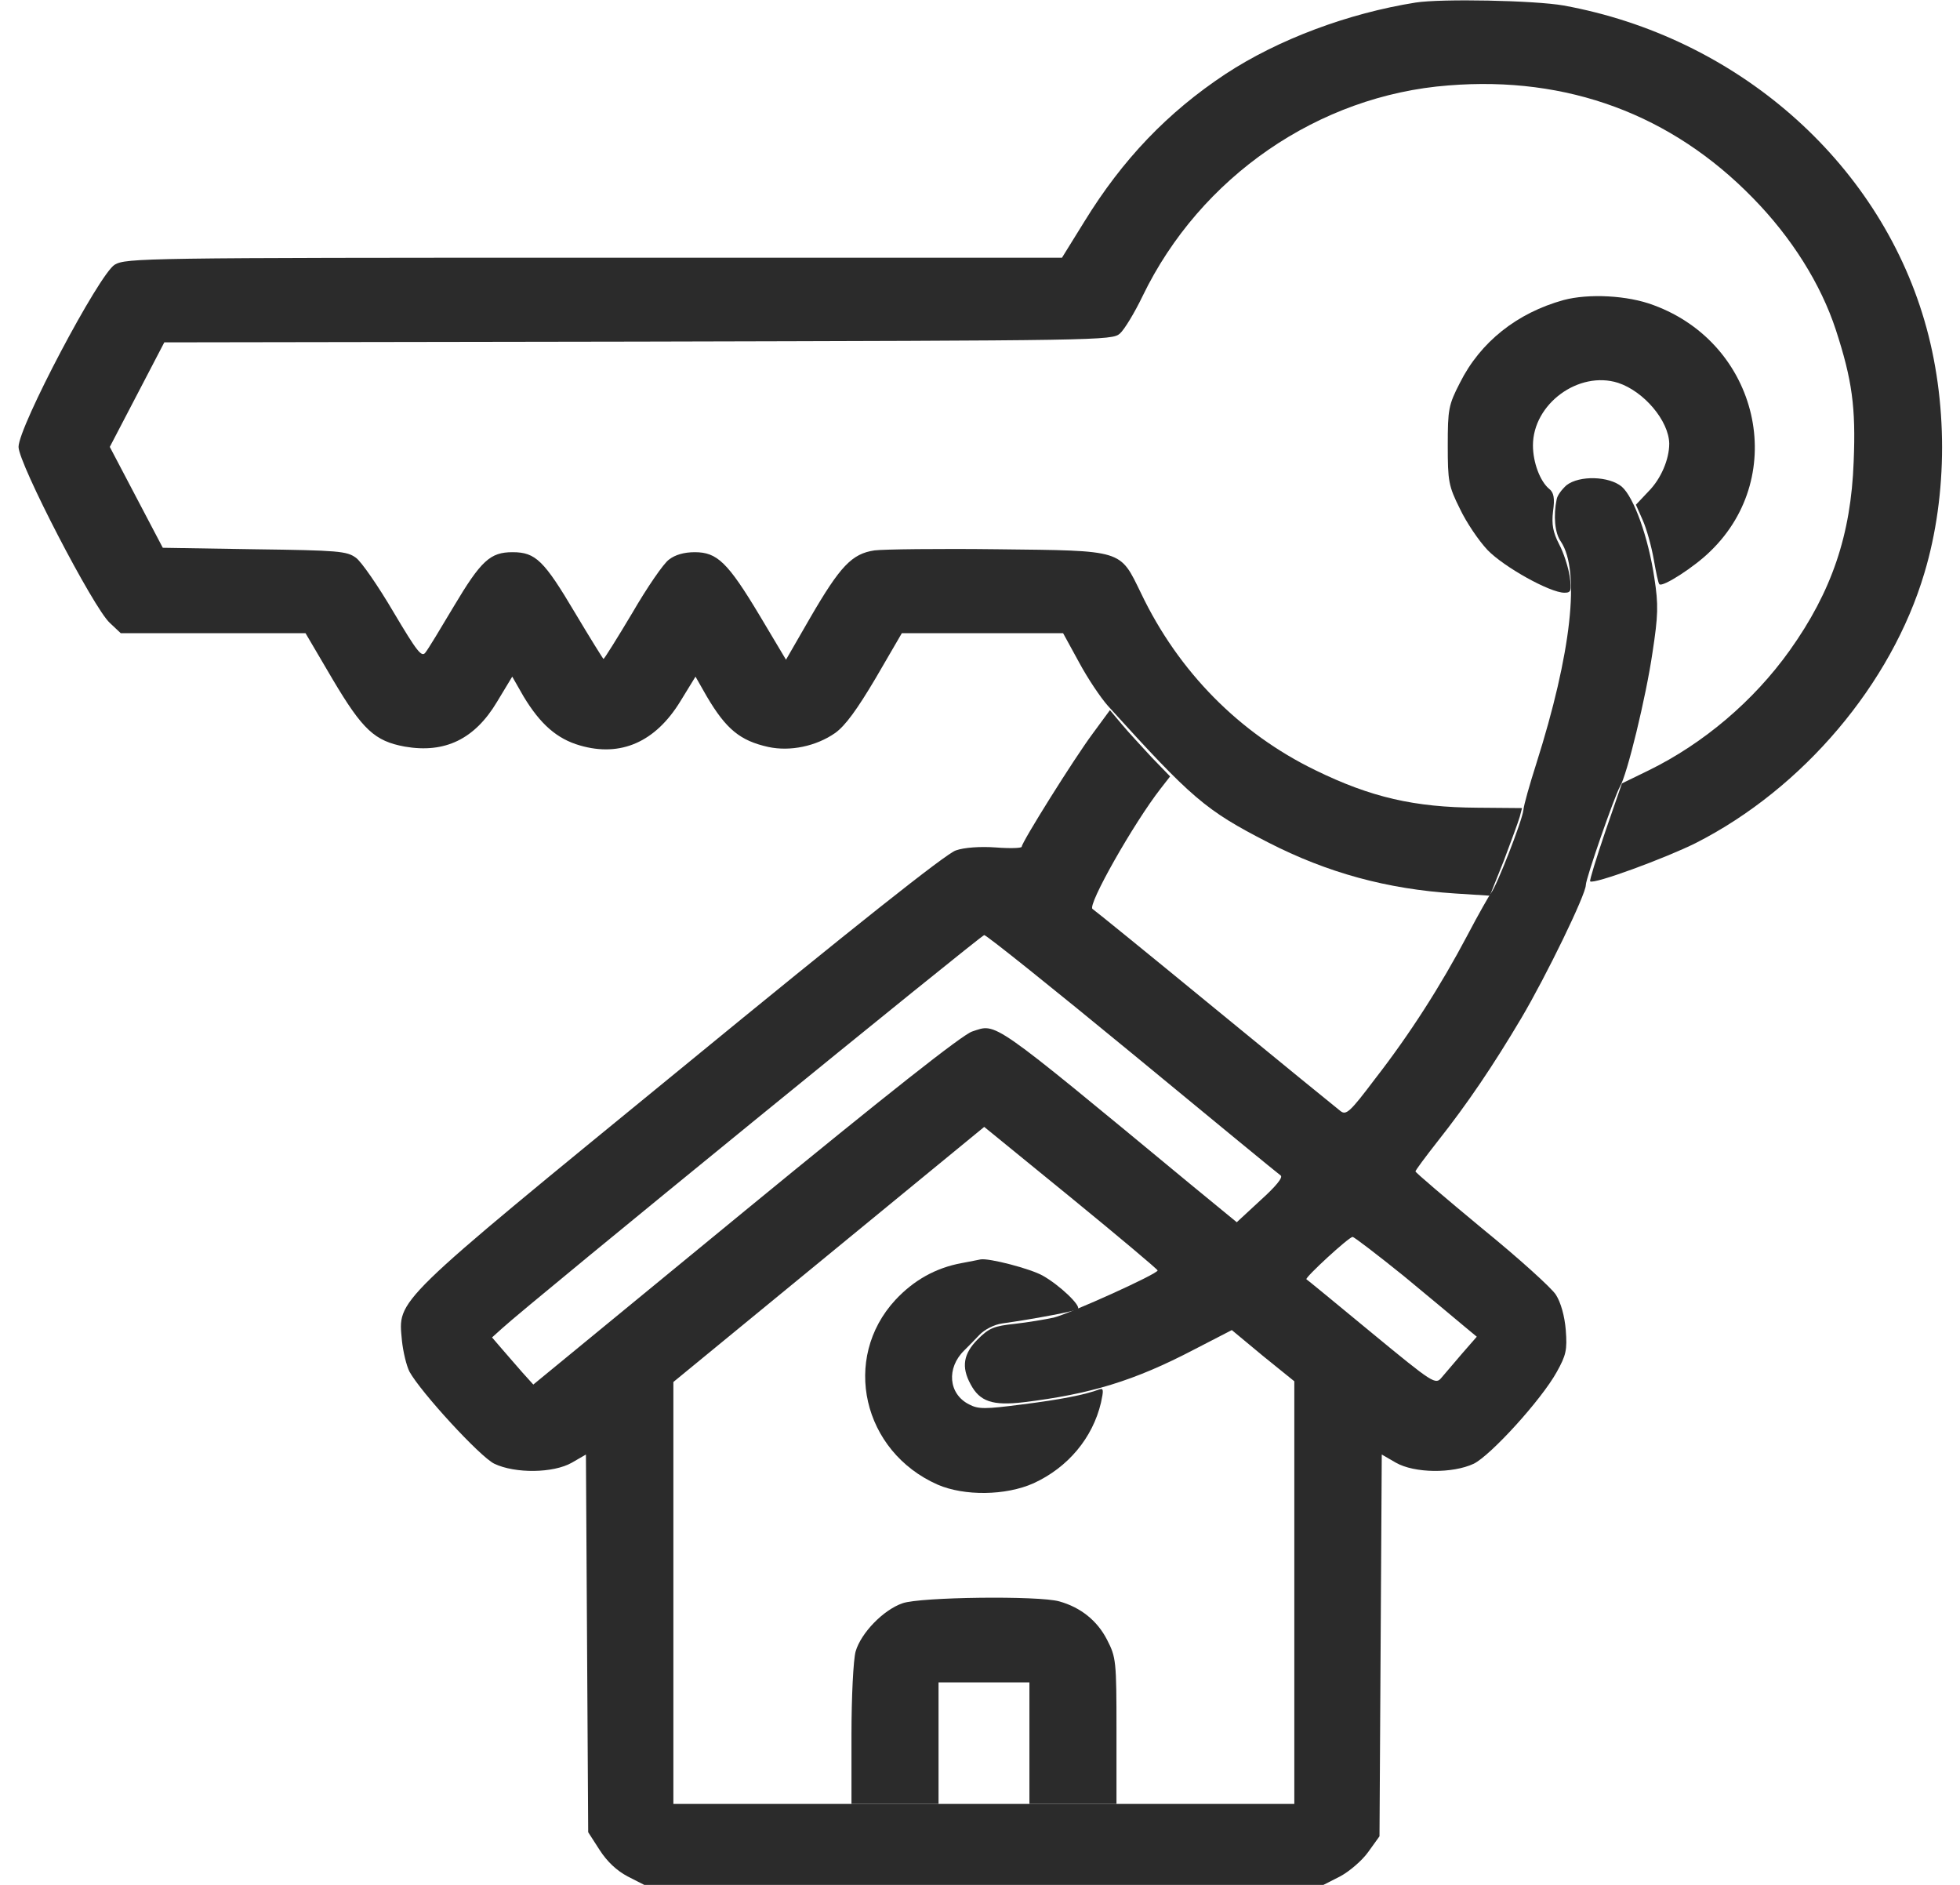 <svg width="52" height="50" viewBox="0 0 52 50" fill="none" xmlns="http://www.w3.org/2000/svg">
<g clip-path="url(#clip0_110_276)">
<path d="M41.561 12.871C41.44 12.979 41.32 13.135 41.3 13.242C41.209 13.682 41.249 14.141 41.41 14.365C41.932 15.146 41.691 17.324 40.757 20.264C40.586 20.801 40.426 21.357 40.416 21.494C40.376 21.797 39.703 23.516 39.562 23.682C39.512 23.75 39.22 24.258 38.929 24.814C38.226 26.143 37.412 27.422 36.478 28.623C35.815 29.502 35.715 29.59 35.564 29.473C35.474 29.404 33.977 28.184 32.239 26.758C30.502 25.332 29.035 24.141 28.985 24.111C28.844 24.014 30.07 21.846 30.793 20.918L31.044 20.596L30.552 20.088C30.291 19.805 29.929 19.414 29.758 19.209L29.447 18.838L28.995 19.453C28.493 20.127 27.107 22.344 27.107 22.461C27.107 22.5 26.795 22.51 26.413 22.48C26.012 22.451 25.58 22.48 25.359 22.559C25.108 22.637 22.657 24.58 18.086 28.33C10.362 34.648 10.563 34.453 10.663 35.557C10.694 35.859 10.784 36.23 10.864 36.387C11.166 36.934 12.733 38.643 13.114 38.828C13.667 39.092 14.681 39.082 15.174 38.799L15.545 38.584L15.575 43.594L15.605 48.603L15.907 49.072C16.108 49.385 16.359 49.619 16.65 49.775L17.092 50H26.102H35.112L35.554 49.775C35.795 49.648 36.137 49.355 36.297 49.131L36.599 48.711L36.629 43.652L36.659 38.584L37.031 38.799C37.523 39.082 38.537 39.092 39.1 38.828C39.552 38.603 40.888 37.139 41.3 36.397C41.551 35.947 41.581 35.81 41.541 35.283C41.511 34.912 41.41 34.551 41.279 34.346C41.169 34.17 40.285 33.369 39.311 32.578C38.346 31.777 37.553 31.104 37.553 31.074C37.553 31.045 37.814 30.693 38.136 30.283C38.939 29.268 39.612 28.271 40.365 27.002C41.018 25.898 42.073 23.73 42.073 23.477C42.073 23.301 42.836 21.113 42.977 20.869C43.168 20.557 43.67 18.486 43.841 17.314C43.992 16.328 44.002 16.045 43.891 15.332C43.73 14.248 43.349 13.193 43.027 12.91C42.686 12.627 41.902 12.607 41.561 12.871ZM30.04 27.949C32.149 29.688 33.917 31.143 33.977 31.182C34.047 31.23 33.846 31.475 33.445 31.836L32.812 32.422L31.586 31.416C26.212 26.973 26.454 27.148 25.791 27.363C25.529 27.451 23.571 28.994 19.774 32.109L14.149 36.728L13.858 36.406C13.707 36.23 13.456 35.947 13.315 35.781L13.054 35.478L13.325 35.234C14.059 34.56 26.032 24.805 26.112 24.805C26.172 24.805 27.94 26.221 30.04 27.949ZM30.712 33.701C30.723 33.789 28.412 34.834 27.96 34.951C27.739 35 27.267 35.078 26.926 35.117C26.373 35.176 26.243 35.225 25.941 35.527C25.56 35.908 25.499 36.26 25.75 36.719C25.991 37.178 26.333 37.295 27.157 37.197C28.925 36.982 30.09 36.631 31.677 35.801L32.681 35.283L33.505 35.967L34.339 36.641V42.246V47.852H26.102H17.865V42.256V36.66L21.994 33.272L26.112 29.893L28.412 31.768C29.678 32.803 30.712 33.672 30.712 33.701ZM37.242 33.848C37.935 34.424 38.658 35.02 38.839 35.176L39.18 35.459L38.788 35.908C38.578 36.152 38.336 36.435 38.246 36.543C38.085 36.738 38.035 36.709 36.388 35.352C35.454 34.58 34.68 33.945 34.66 33.935C34.61 33.897 35.785 32.812 35.886 32.812C35.926 32.812 36.538 33.281 37.242 33.848Z" fill="#2B2B2B"/>
<path d="M37.557 0.068C35.769 0.352 33.911 1.045 32.514 1.963C30.978 2.979 29.782 4.229 28.768 5.879L28.175 6.836H15.77C3.807 6.836 3.345 6.846 3.044 7.021C2.632 7.266 0.492 11.318 0.492 11.855C0.492 12.295 2.481 16.133 2.913 16.523L3.204 16.797H5.655H8.106L8.829 18.027C9.623 19.365 9.944 19.658 10.738 19.805C11.803 19.99 12.596 19.609 13.189 18.613L13.59 17.949L13.892 18.477C14.334 19.209 14.776 19.6 15.388 19.775C16.463 20.088 17.387 19.688 18.05 18.604L18.452 17.949L18.753 18.477C19.266 19.346 19.637 19.648 20.381 19.814C20.963 19.941 21.656 19.795 22.159 19.443C22.43 19.248 22.741 18.818 23.233 17.988L23.926 16.797H26.066H28.205L28.627 17.568C28.858 17.998 29.2 18.506 29.391 18.721C31.62 21.182 31.982 21.494 33.639 22.344C35.217 23.154 36.794 23.584 38.602 23.701L39.526 23.76L39.897 22.832C40.088 22.324 40.279 21.807 40.319 21.67L40.38 21.436L39.194 21.426C37.527 21.416 36.372 21.152 34.895 20.43C32.886 19.453 31.269 17.822 30.275 15.742C29.702 14.57 29.833 14.609 26.458 14.57C24.911 14.551 23.444 14.57 23.203 14.6C22.6 14.688 22.289 15.02 21.495 16.387L20.853 17.5L20.16 16.338C19.306 14.912 19.025 14.648 18.432 14.648C18.151 14.648 17.91 14.717 17.749 14.844C17.608 14.941 17.166 15.586 16.775 16.26C16.373 16.934 16.031 17.48 16.011 17.48C16.001 17.48 15.66 16.934 15.258 16.26C14.434 14.873 14.213 14.648 13.6 14.648C13.008 14.648 12.767 14.863 12.034 16.094C11.692 16.67 11.361 17.217 11.29 17.305C11.19 17.451 11.069 17.295 10.436 16.23C10.035 15.547 9.583 14.893 9.442 14.795C9.201 14.619 8.98 14.6 6.75 14.57L4.319 14.531L3.616 13.193L2.913 11.855L3.636 10.469L4.359 9.082L16.925 9.062C29.22 9.033 29.501 9.033 29.712 8.848C29.833 8.74 30.104 8.291 30.315 7.852C31.841 4.697 34.975 2.529 38.431 2.266C41.585 2.012 44.347 3.037 46.507 5.254C47.531 6.299 48.305 7.529 48.706 8.75C49.138 10.078 49.239 10.801 49.179 12.246C49.108 14.19 48.596 15.693 47.481 17.256C46.527 18.594 45.191 19.727 43.734 20.439L43.031 20.781L42.589 22.061C42.348 22.773 42.167 23.359 42.188 23.379C42.278 23.467 44.186 22.764 44.99 22.363C47.833 20.918 50.183 18.145 51.057 15.195C51.68 13.115 51.68 10.625 51.057 8.506C49.811 4.248 46.055 0.977 41.484 0.146C40.711 0.01 38.24 -0.039 37.557 0.068Z" fill="#2B2B2B"/>
<path d="M41.484 7.959C40.248 8.301 39.274 9.072 38.732 10.156C38.43 10.742 38.41 10.859 38.41 11.816C38.41 12.764 38.43 12.891 38.732 13.496C38.902 13.857 39.234 14.346 39.465 14.59C39.897 15.039 41.122 15.723 41.504 15.723C41.685 15.723 41.695 15.674 41.645 15.283C41.604 15.039 41.484 14.658 41.363 14.434C41.203 14.121 41.162 13.916 41.203 13.565C41.253 13.213 41.223 13.066 41.102 12.969C40.861 12.773 40.67 12.266 40.67 11.816C40.67 10.713 41.886 9.824 42.93 10.156C43.613 10.381 44.276 11.162 44.286 11.768C44.286 12.188 44.065 12.705 43.734 13.037L43.402 13.389L43.583 13.799C43.684 14.023 43.814 14.492 43.874 14.834C43.935 15.176 43.995 15.479 44.025 15.498C44.105 15.586 44.959 15.039 45.381 14.619C47.47 12.598 46.657 9.121 43.874 8.096C43.181 7.832 42.147 7.783 41.484 7.959Z" fill="#2B2B2B"/>
<path d="M25.513 33.506C24.82 33.633 24.238 33.965 23.756 34.482C22.319 36.035 22.882 38.506 24.881 39.385C25.584 39.687 26.679 39.678 27.422 39.346C28.336 38.926 28.989 38.144 29.21 37.207C29.28 36.885 29.28 36.816 29.17 36.855C28.778 37.002 28.125 37.129 27.11 37.256C26.136 37.383 25.955 37.383 25.714 37.256C25.162 36.982 25.102 36.289 25.584 35.82C25.674 35.732 25.855 35.547 25.985 35.41C26.126 35.264 26.377 35.137 26.588 35.107C27.492 34.98 28.547 34.775 28.597 34.727C28.688 34.639 28.115 34.092 27.663 33.838C27.331 33.652 26.237 33.369 26.016 33.408C25.985 33.418 25.755 33.457 25.513 33.506Z" fill="#2B2B2B"/>
<path d="M23.946 42.529C23.434 42.705 22.841 43.32 22.7 43.809C22.64 44.023 22.59 45.01 22.59 46.016V47.852H23.745H24.9V46.24V44.629H26.105H27.311V46.24V47.852H28.466H29.621V45.918C29.621 44.053 29.611 43.965 29.37 43.496C29.109 42.988 28.667 42.637 28.104 42.48C27.562 42.324 24.418 42.363 23.946 42.529Z" fill="#2B2B2B"/>
</g>
<defs>
<clipPath id="clip0_110_276">
<rect width="51.429" height="50" fill="white" transform="translate(0.289)"/>
</clipPath>
</defs>
</svg>
